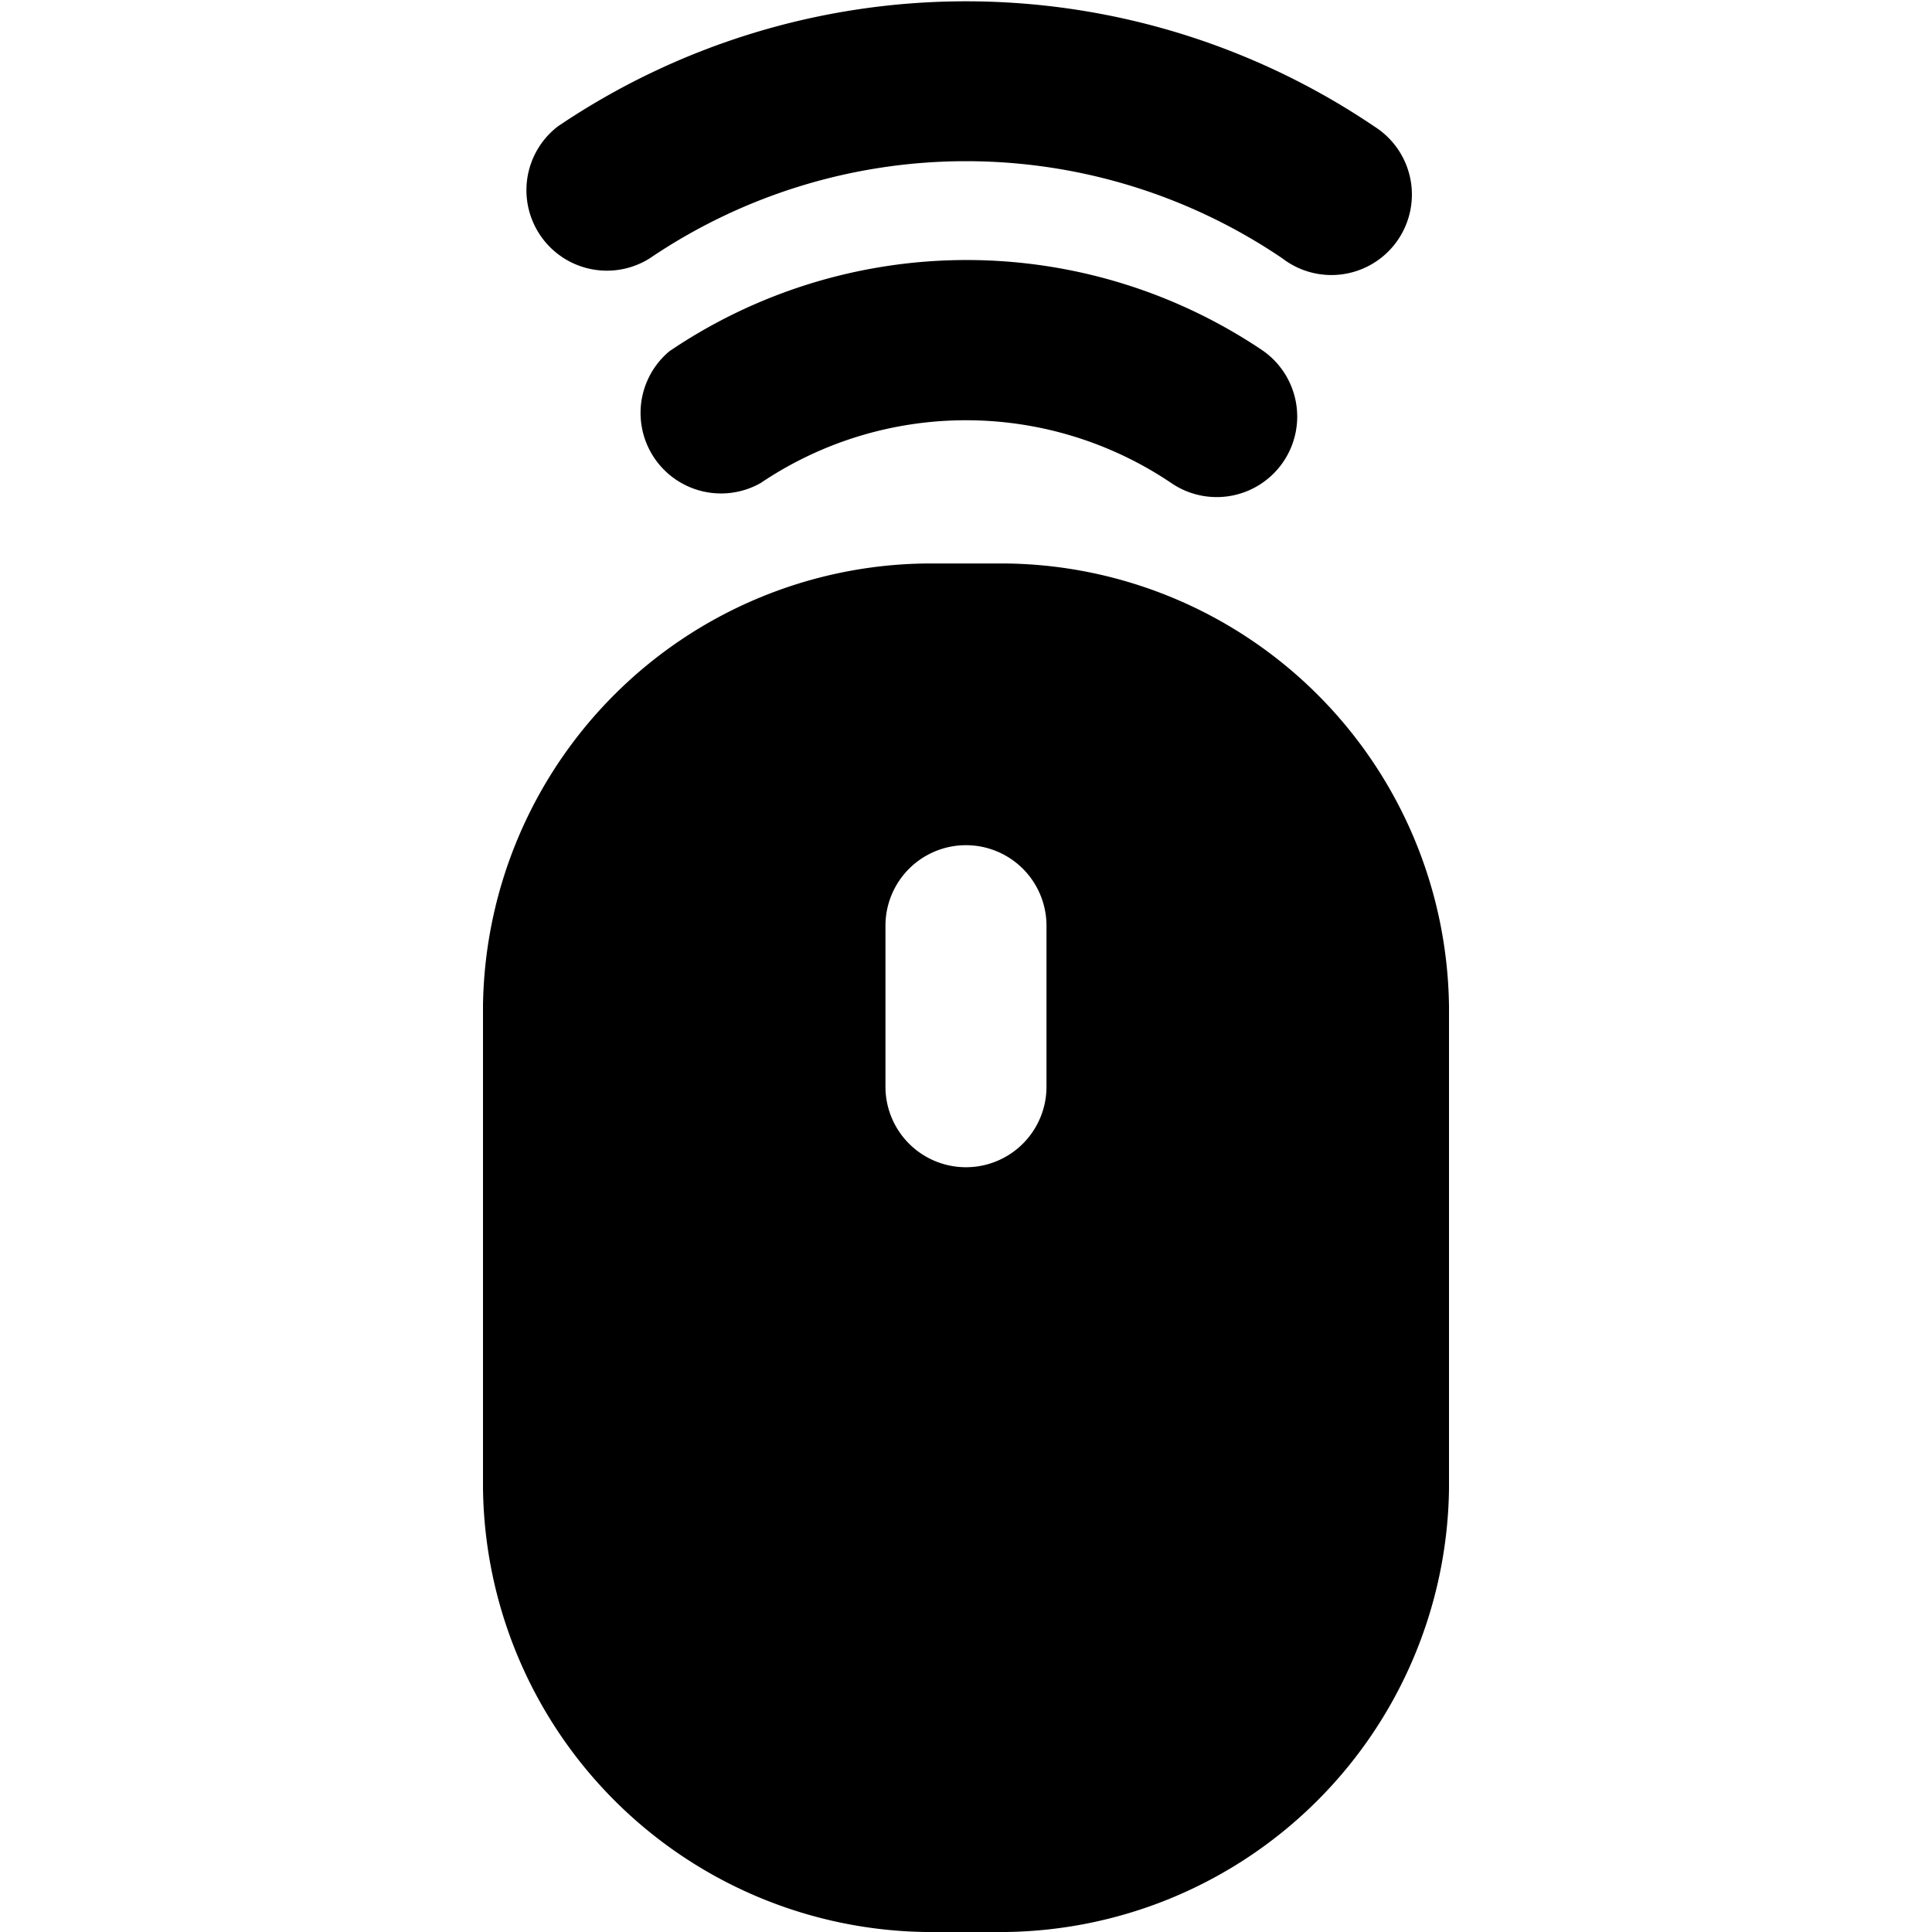 <svg xmlns="http://www.w3.org/2000/svg" viewBox="0 0 35 35" id="Mouse-Remote--Streamline-Ultimate.svg" height="35" width="35"><desc>Mouse Remote Streamline Icon: https://streamlinehq.com</desc><g><path d="M18.229 10.208h-1.458A8.123 8.123 0 0 0 8.75 18.215v8.75A8.137 8.137 0 0 0 16.771 35h1.458a8.137 8.137 0 0 0 8.021 -8.021v-8.75A8.123 8.123 0 0 0 18.229 10.208Zm0.729 9.479a1.458 1.458 0 1 1 -2.917 0v-2.917a1.458 1.458 0 0 1 2.917 0Z" fill="#000000" stroke-width="1"></path><path d="M11.769 4.681a10.208 10.208 0 0 1 11.463 0 1.458 1.458 0 1 0 1.662 -2.392 13.198 13.198 0 0 0 -14.787 0 1.458 1.458 0 0 0 1.662 2.392Z" fill="#000000" stroke-width="1"></path><path d="M12.133 6.358A1.458 1.458 0 0 0 13.781 8.75a6.65 6.65 0 0 1 7.437 0 1.458 1.458 0 0 0 2.027 -0.379 1.458 1.458 0 0 0 -0.379 -2.027 9.596 9.596 0 0 0 -10.733 0.015Z" fill="#000000" stroke-width="1"></path></g></svg>